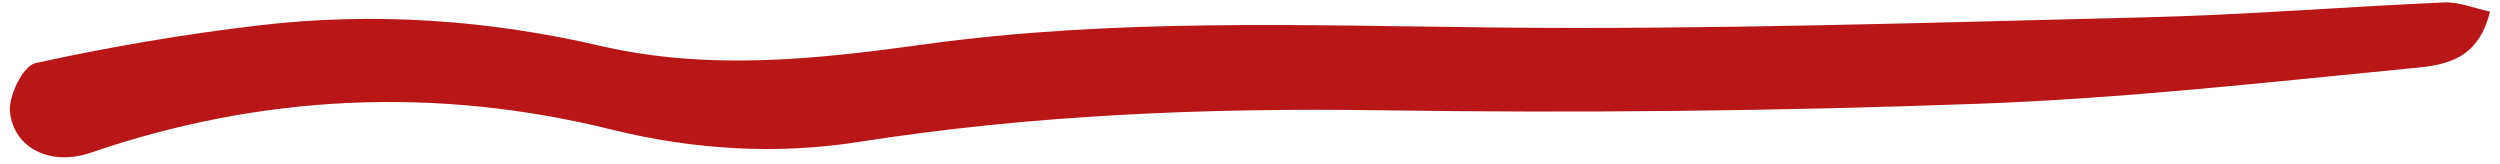 <svg width="244" height="16" viewBox="0 0 244 16" fill="none" xmlns="http://www.w3.org/2000/svg">
<path d="M243.019 1.142C241.791 6.225 238.09 6.394 235.015 6.696C221.061 8.053 207.103 9.622 193.107 10.127C173.664 10.84 154.18 11.051 134.731 10.764C117.623 10.517 100.684 11.21 83.76 13.861C75.847 15.1 67.719 14.631 59.685 12.644C42.584 8.419 25.589 9.175 8.855 14.905C4.918 16.248 1.312 14.462 0.972 10.879C0.829 9.323 2.271 6.414 3.459 6.158C10.676 4.582 17.993 3.328 25.343 2.468C36.498 1.165 47.642 1.936 58.556 4.467C69.157 6.926 79.614 5.796 90.145 4.339C108.606 1.782 127.156 2.482 145.729 2.682C166.924 2.909 188.123 2.21 209.316 1.693C219.067 1.459 228.81 0.662 238.566 0.238C239.988 0.179 241.446 0.792 243.03 1.131L243.019 1.142Z" fill="#B91717"/>
</svg>
